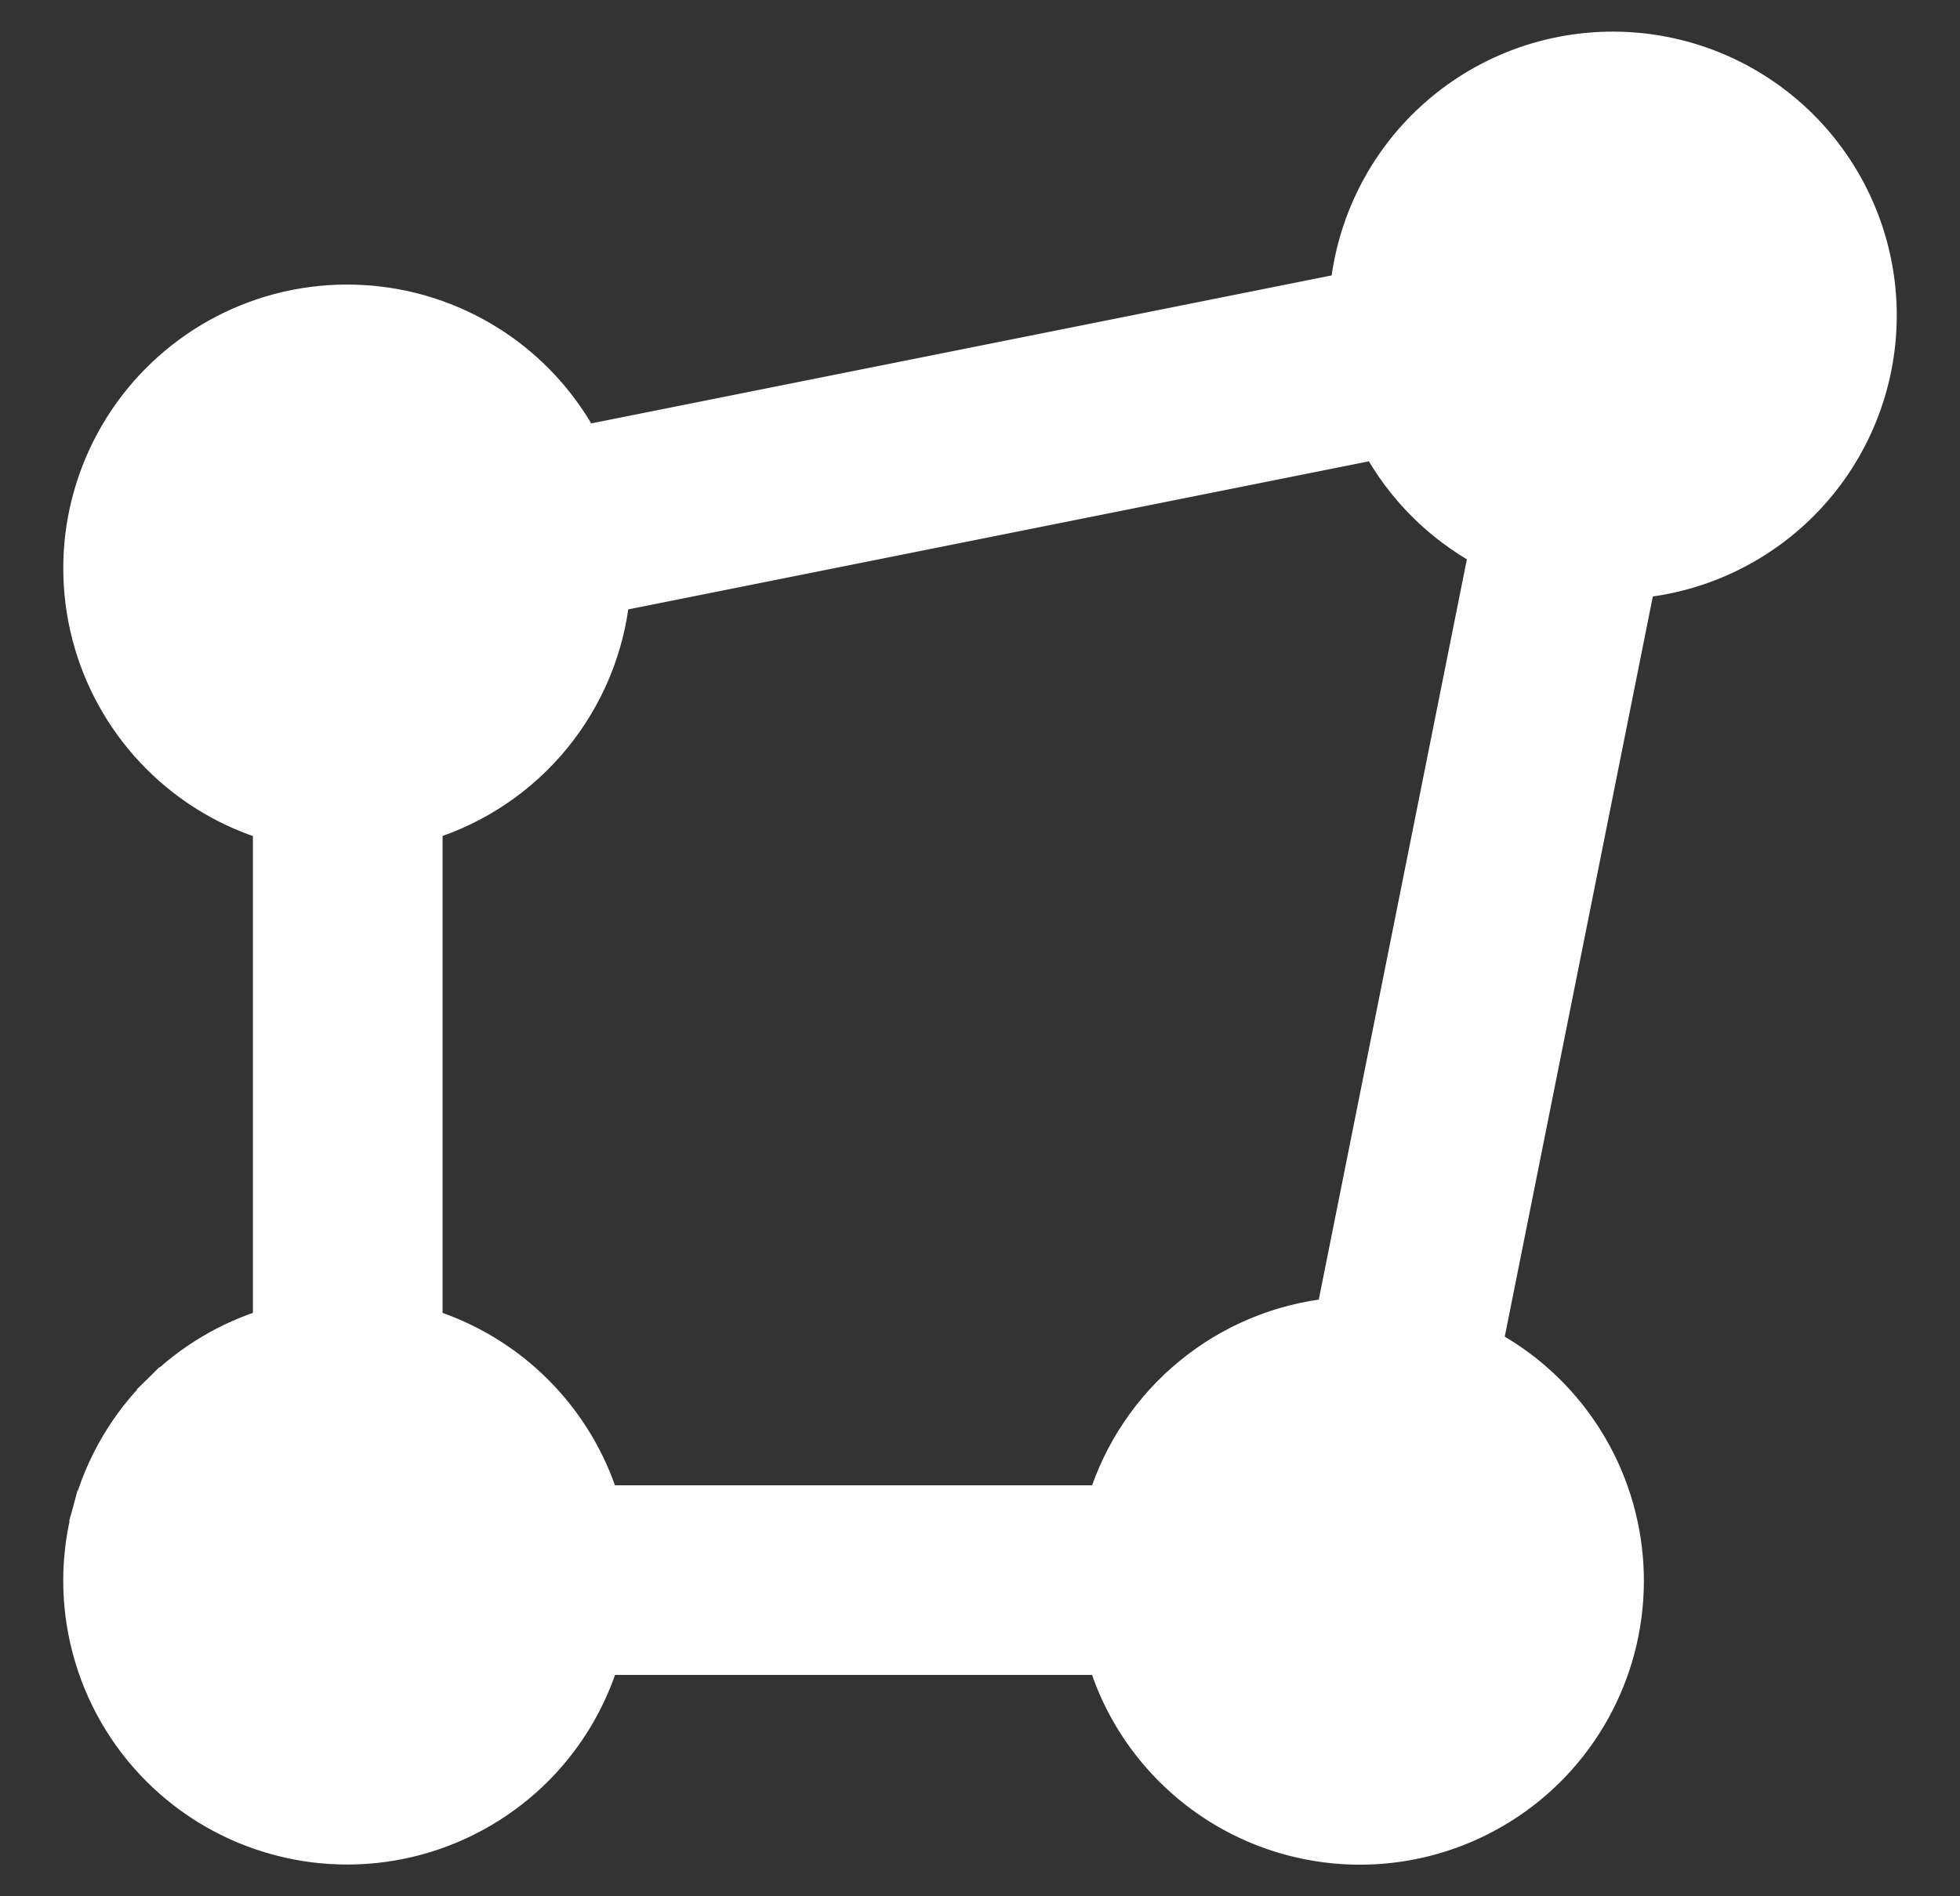 <svg width="31" height="30" viewBox="0 0 31 30" fill="none" xmlns="http://www.w3.org/2000/svg">
<rect x="0" y="0" width="31" height="30" fill="#333333" stroke="none"/>
<path d="M26.472 3.544C26.184 3.351 25.846 3.249 25.5 3.249C25.036 3.249 24.591 3.434 24.263 3.762C23.935 4.09 23.75 4.535 23.75 4.999L26.472 3.544ZM26.472 3.544C26.76 3.736 26.984 4.009 27.117 4.329M26.472 3.544L27.117 4.329M27.117 4.329C27.249 4.649 27.284 5.001 27.216 5.34M27.117 4.329L27.216 5.34M27.216 5.34C27.149 5.68 26.982 5.991 26.737 6.236M27.216 5.34L26.737 6.236M26.737 6.236C26.493 6.481 26.181 6.647 25.841 6.715M26.737 6.236L25.841 6.715M25.841 6.715C25.502 6.782 25.15 6.748 24.83 6.615M25.841 6.715L24.83 6.615M24.83 6.615C24.511 6.483 24.237 6.259 24.045 5.971M24.83 6.615L24.045 5.971M24.045 5.971C23.853 5.683 23.75 5.345 23.75 4.999L24.045 5.971ZM4.045 8.026C3.853 8.314 3.75 8.652 3.75 8.998C3.751 9.462 3.935 9.907 4.263 10.235C4.591 10.563 5.036 10.748 5.5 10.748L4.045 8.026ZM4.045 8.026C4.237 7.739 4.511 7.514 4.83 7.382M4.045 8.026L4.83 7.382M4.83 7.382C5.15 7.249 5.502 7.215 5.841 7.282M4.83 7.382L5.841 7.282M5.841 7.282C6.181 7.35 6.493 7.516 6.737 7.761M5.841 7.282L6.737 7.761M6.737 7.761C6.982 8.006 7.149 8.318 7.216 8.657M6.737 7.761L7.216 8.657M7.216 8.657C7.284 8.997 7.249 9.348 7.117 9.668M7.216 8.657L7.117 9.668M7.117 9.668C6.984 9.988 6.76 10.261 6.472 10.454M7.117 9.668L6.472 10.454M6.472 10.454C6.185 10.646 5.846 10.748 5.5 10.748L6.472 10.454ZM4.528 26.453C4.815 26.645 5.154 26.748 5.5 26.748C5.964 26.747 6.409 26.563 6.737 26.234C7.065 25.906 7.249 25.462 7.25 24.997L4.528 26.453ZM4.528 26.453C4.24 26.261 4.016 25.987 3.883 25.667M4.528 26.453L3.883 25.667M3.883 25.667C3.751 25.348 3.716 24.996 3.784 24.656M3.883 25.667L3.784 24.656M3.784 24.656C3.851 24.317 4.018 24.005 4.263 23.76M3.784 24.656L4.263 23.76M4.263 23.76C4.507 23.516 4.819 23.349 5.159 23.282M4.263 23.76L5.159 23.282M5.159 23.282C5.498 23.214 5.85 23.249 6.17 23.381M5.159 23.282L6.17 23.381M6.17 23.381C6.489 23.514 6.763 23.738 6.955 24.026M6.17 23.381L6.955 24.026M6.955 24.026C7.147 24.313 7.25 24.651 7.25 24.997L6.955 24.026ZM20.528 26.453C20.815 26.645 21.154 26.748 21.5 26.748C21.964 26.747 22.409 26.563 22.737 26.234C23.065 25.906 23.25 25.462 23.25 24.997L20.528 26.453ZM20.528 26.453C20.24 26.261 20.016 25.987 19.883 25.667M20.528 26.453L19.883 25.667M19.883 25.667C19.751 25.348 19.716 24.996 19.784 24.656M19.883 25.667L19.784 24.656M19.784 24.656C19.851 24.317 20.018 24.005 20.263 23.76M19.784 24.656L20.263 23.76M20.263 23.76C20.507 23.516 20.819 23.349 21.159 23.282M20.263 23.76L21.159 23.282M21.159 23.282C21.498 23.214 21.85 23.249 22.17 23.381M21.159 23.282L22.17 23.381M22.17 23.381C22.489 23.514 22.763 23.738 22.955 24.026M22.17 23.381L22.955 24.026M22.955 24.026C23.147 24.313 23.25 24.651 23.25 24.997L22.955 24.026ZM29.75 4.999V4.999C29.752 3.894 29.322 2.831 28.552 2.037C27.782 1.244 26.733 0.783 25.628 0.752C24.522 0.721 23.449 1.122 22.635 1.871C21.87 2.576 21.392 3.536 21.288 4.567L9.223 6.979C8.916 6.411 8.484 5.919 7.957 5.542C7.377 5.128 6.702 4.866 5.995 4.782C5.287 4.697 4.569 4.792 3.908 5.058C3.247 5.324 2.664 5.753 2.212 6.304C1.76 6.855 1.455 7.511 1.323 8.211C1.192 8.912 1.24 9.634 1.462 10.311C1.684 10.989 2.073 11.599 2.593 12.086C3.065 12.529 3.632 12.857 4.25 13.046V20.951C3.599 21.15 3.004 21.504 2.517 21.983L2.692 22.161L2.517 21.983C1.983 22.508 1.598 23.165 1.401 23.887L1.641 23.952L1.401 23.887C1.203 24.608 1.2 25.37 1.392 26.093C1.583 26.816 1.963 27.476 2.492 28.005C3.022 28.535 3.681 28.914 4.405 29.106C5.128 29.298 5.889 29.295 6.611 29.097C7.333 28.899 7.99 28.514 8.515 27.981C8.994 27.494 9.348 26.899 9.547 26.248H17.453C17.641 26.866 17.969 27.433 18.412 27.906C18.899 28.427 19.51 28.817 20.187 29.039C20.865 29.261 21.588 29.309 22.288 29.178C22.989 29.047 23.646 28.741 24.198 28.289C24.749 27.837 25.178 27.253 25.444 26.591C25.71 25.93 25.805 25.212 25.72 24.504C25.635 23.796 25.373 23.121 24.958 22.541C24.581 22.014 24.088 21.581 23.519 21.275L25.932 9.21C26.941 9.109 27.883 8.648 28.584 7.91C29.33 7.124 29.747 6.083 29.75 4.999ZM18.816 21.724C18.172 22.251 17.699 22.956 17.453 23.748H9.546C9.343 23.091 8.982 22.492 8.494 22.004C8.006 21.516 7.407 21.155 6.75 20.951V13.045C7.542 12.8 8.247 12.327 8.774 11.683C9.301 11.039 9.627 10.256 9.711 9.431L21.778 7.018C22.17 7.738 22.761 8.329 23.481 8.721L21.068 20.786C20.243 20.871 19.459 21.196 18.816 21.724Z" fill="white" stroke="white" stroke-width="0.5"/>
</svg>

